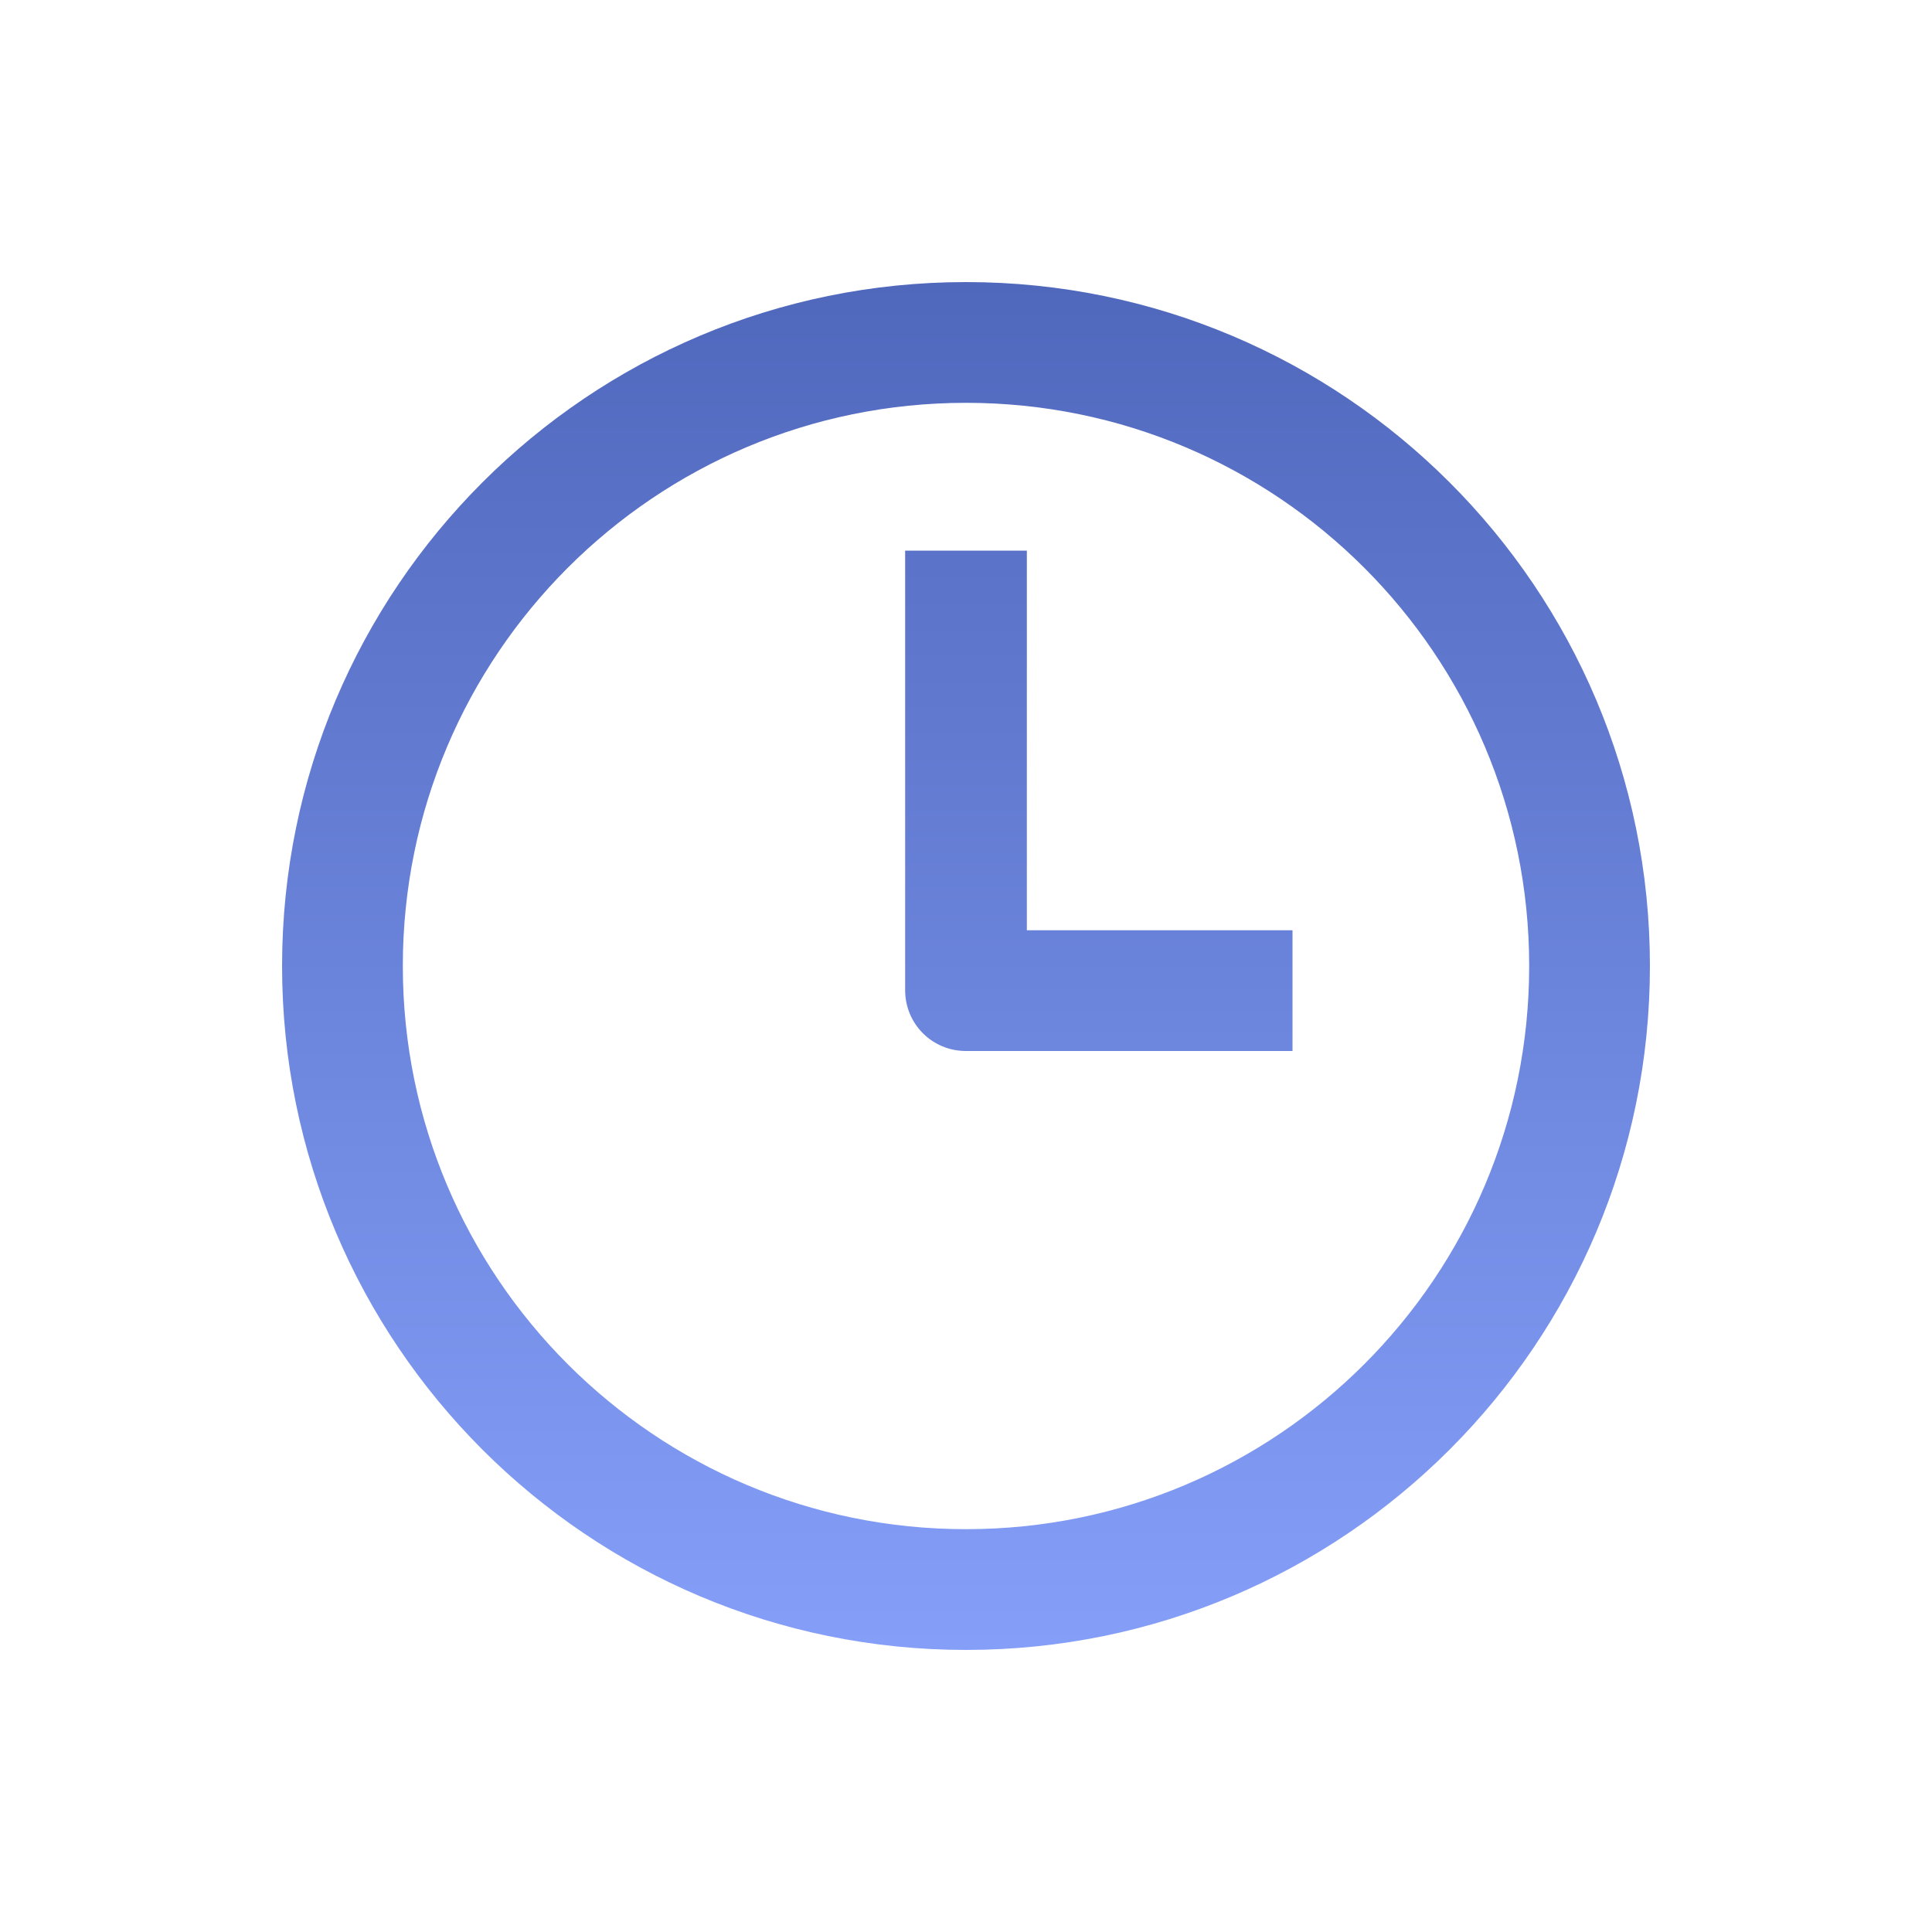 <?xml version="1.0" encoding="utf-8"?>
<!-- Generator: Adobe Illustrator 24.0.0, SVG Export Plug-In . SVG Version: 6.00 Build 0)  -->
<svg version="1.1" id="图层_1" xmlns="http://www.w3.org/2000/svg" xmlns:xlink="http://www.w3.org/1999/xlink" x="0px" y="0px"
	 viewBox="0 0 200 200" style="enable-background:new 0 0 200 200;" xml:space="preserve">
<style type="text/css">
	.st0{fill:url(#SVGID_1_);}
</style>
<linearGradient id="SVGID_1_" gradientUnits="userSpaceOnUse" x1="100" y1="29.2" x2="100" y2="170.8">
	<stop  offset="0" style="stop-color:#5068BC"/>
	<stop  offset="1" style="stop-color:#859FF9"/>
</linearGradient>
<path class="st0" d="M100,29.2c39.1,0,70.8,31.7,70.8,70.8s-31.7,70.8-70.8,70.8S29.2,139.1,29.2,100S60.9,29.2,100,29.2z M100,41.7
	c-32.2,0-58.3,26.1-58.3,58.3s26.1,58.3,58.3,58.3s58.3-26.1,58.3-58.3S132.2,41.7,100,41.7z M106.3,57v39.3h27.5v12.5H100
	c-3.5,0-6.3-2.8-6.3-6.3V57H106.3L106.3,57z"/>
</svg>
